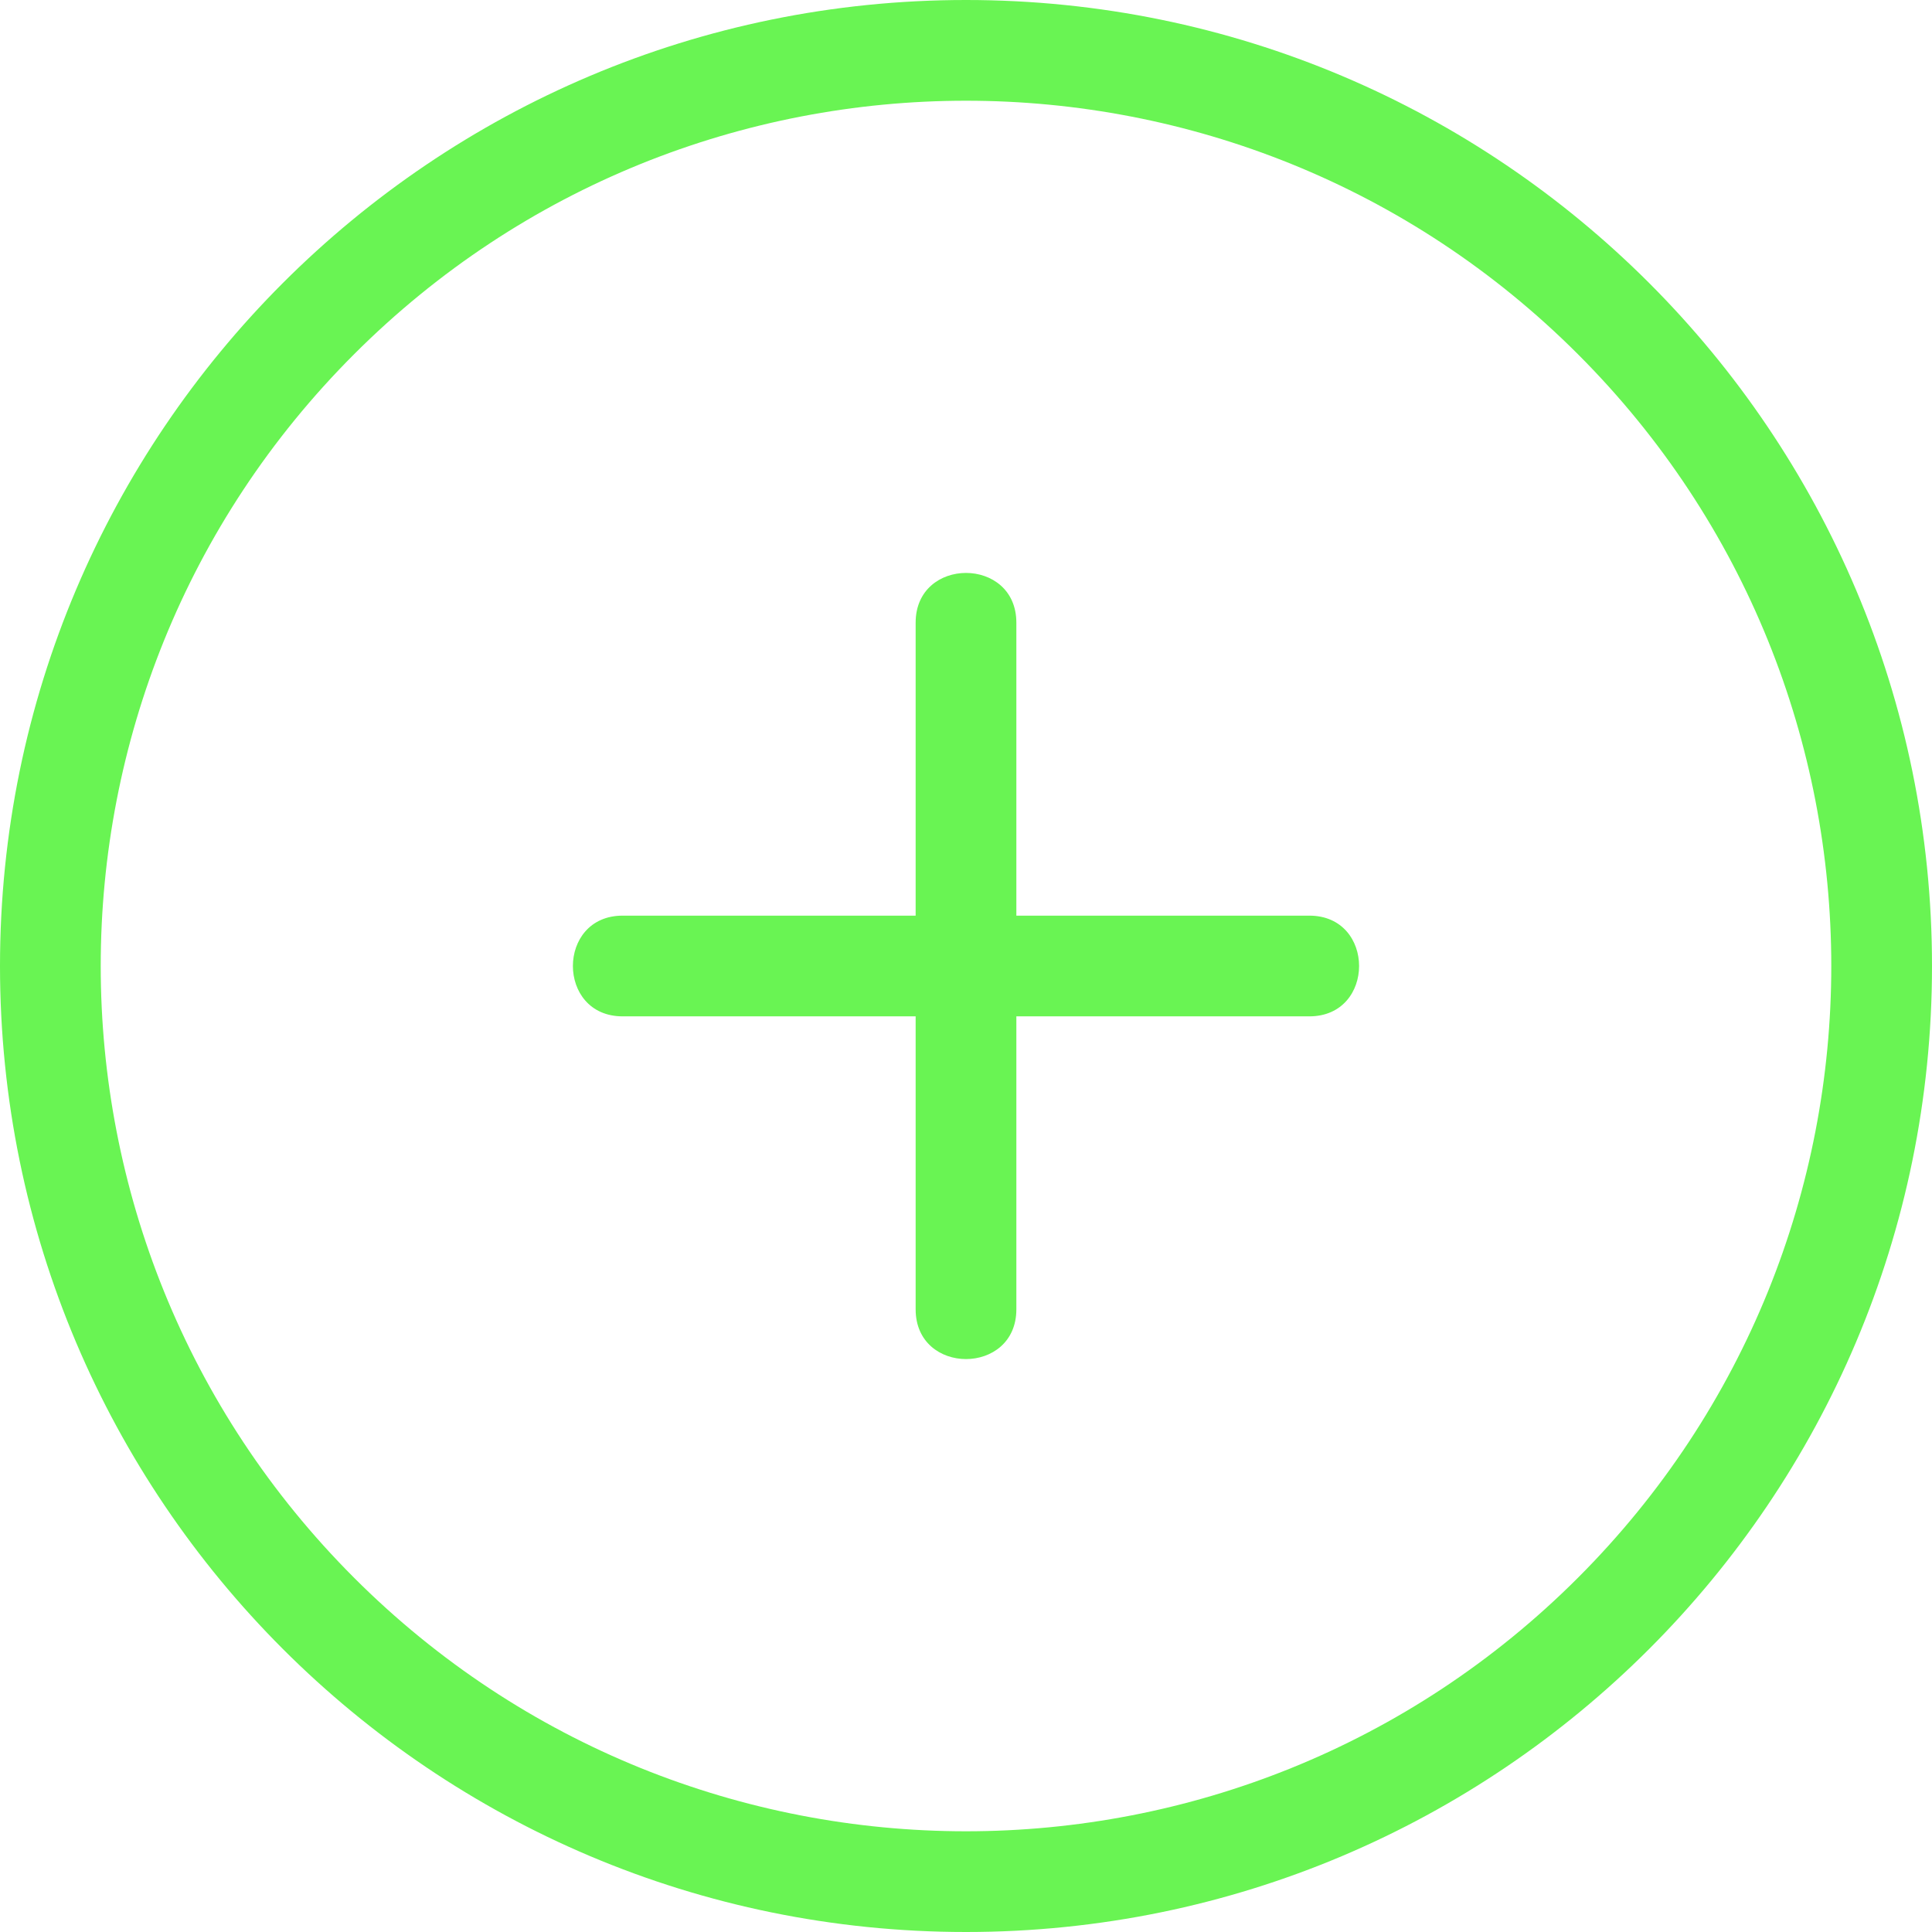 <?xml version="1.0" encoding="UTF-8"?> <svg xmlns="http://www.w3.org/2000/svg" width="64" height="64" viewBox="0 0 64 64" fill="none"><path fill-rule="evenodd" clip-rule="evenodd" d="M32 0C49.674 0 64 14.327 64 32C64 49.673 49.673 64 32 64C14.327 64 0 49.672 0 32C0 14.328 14.327 0 32 0ZM43.374 30.332H33.668V20.626C33.668 18.43 30.332 18.43 30.332 20.626V30.332H20.625C18.429 30.332 18.429 33.668 20.625 33.668H30.332V43.374C30.332 45.57 33.668 45.57 33.668 43.374V33.668H43.374C45.571 33.668 45.571 30.332 43.374 30.332ZM52.269 11.732C41.075 0.538 22.925 0.538 11.732 11.732C0.538 22.925 0.538 41.075 11.732 52.268C22.925 63.462 41.075 63.462 52.269 52.268C63.462 41.075 63.462 22.925 52.269 11.732Z" fill="#69F453"></path></svg> 